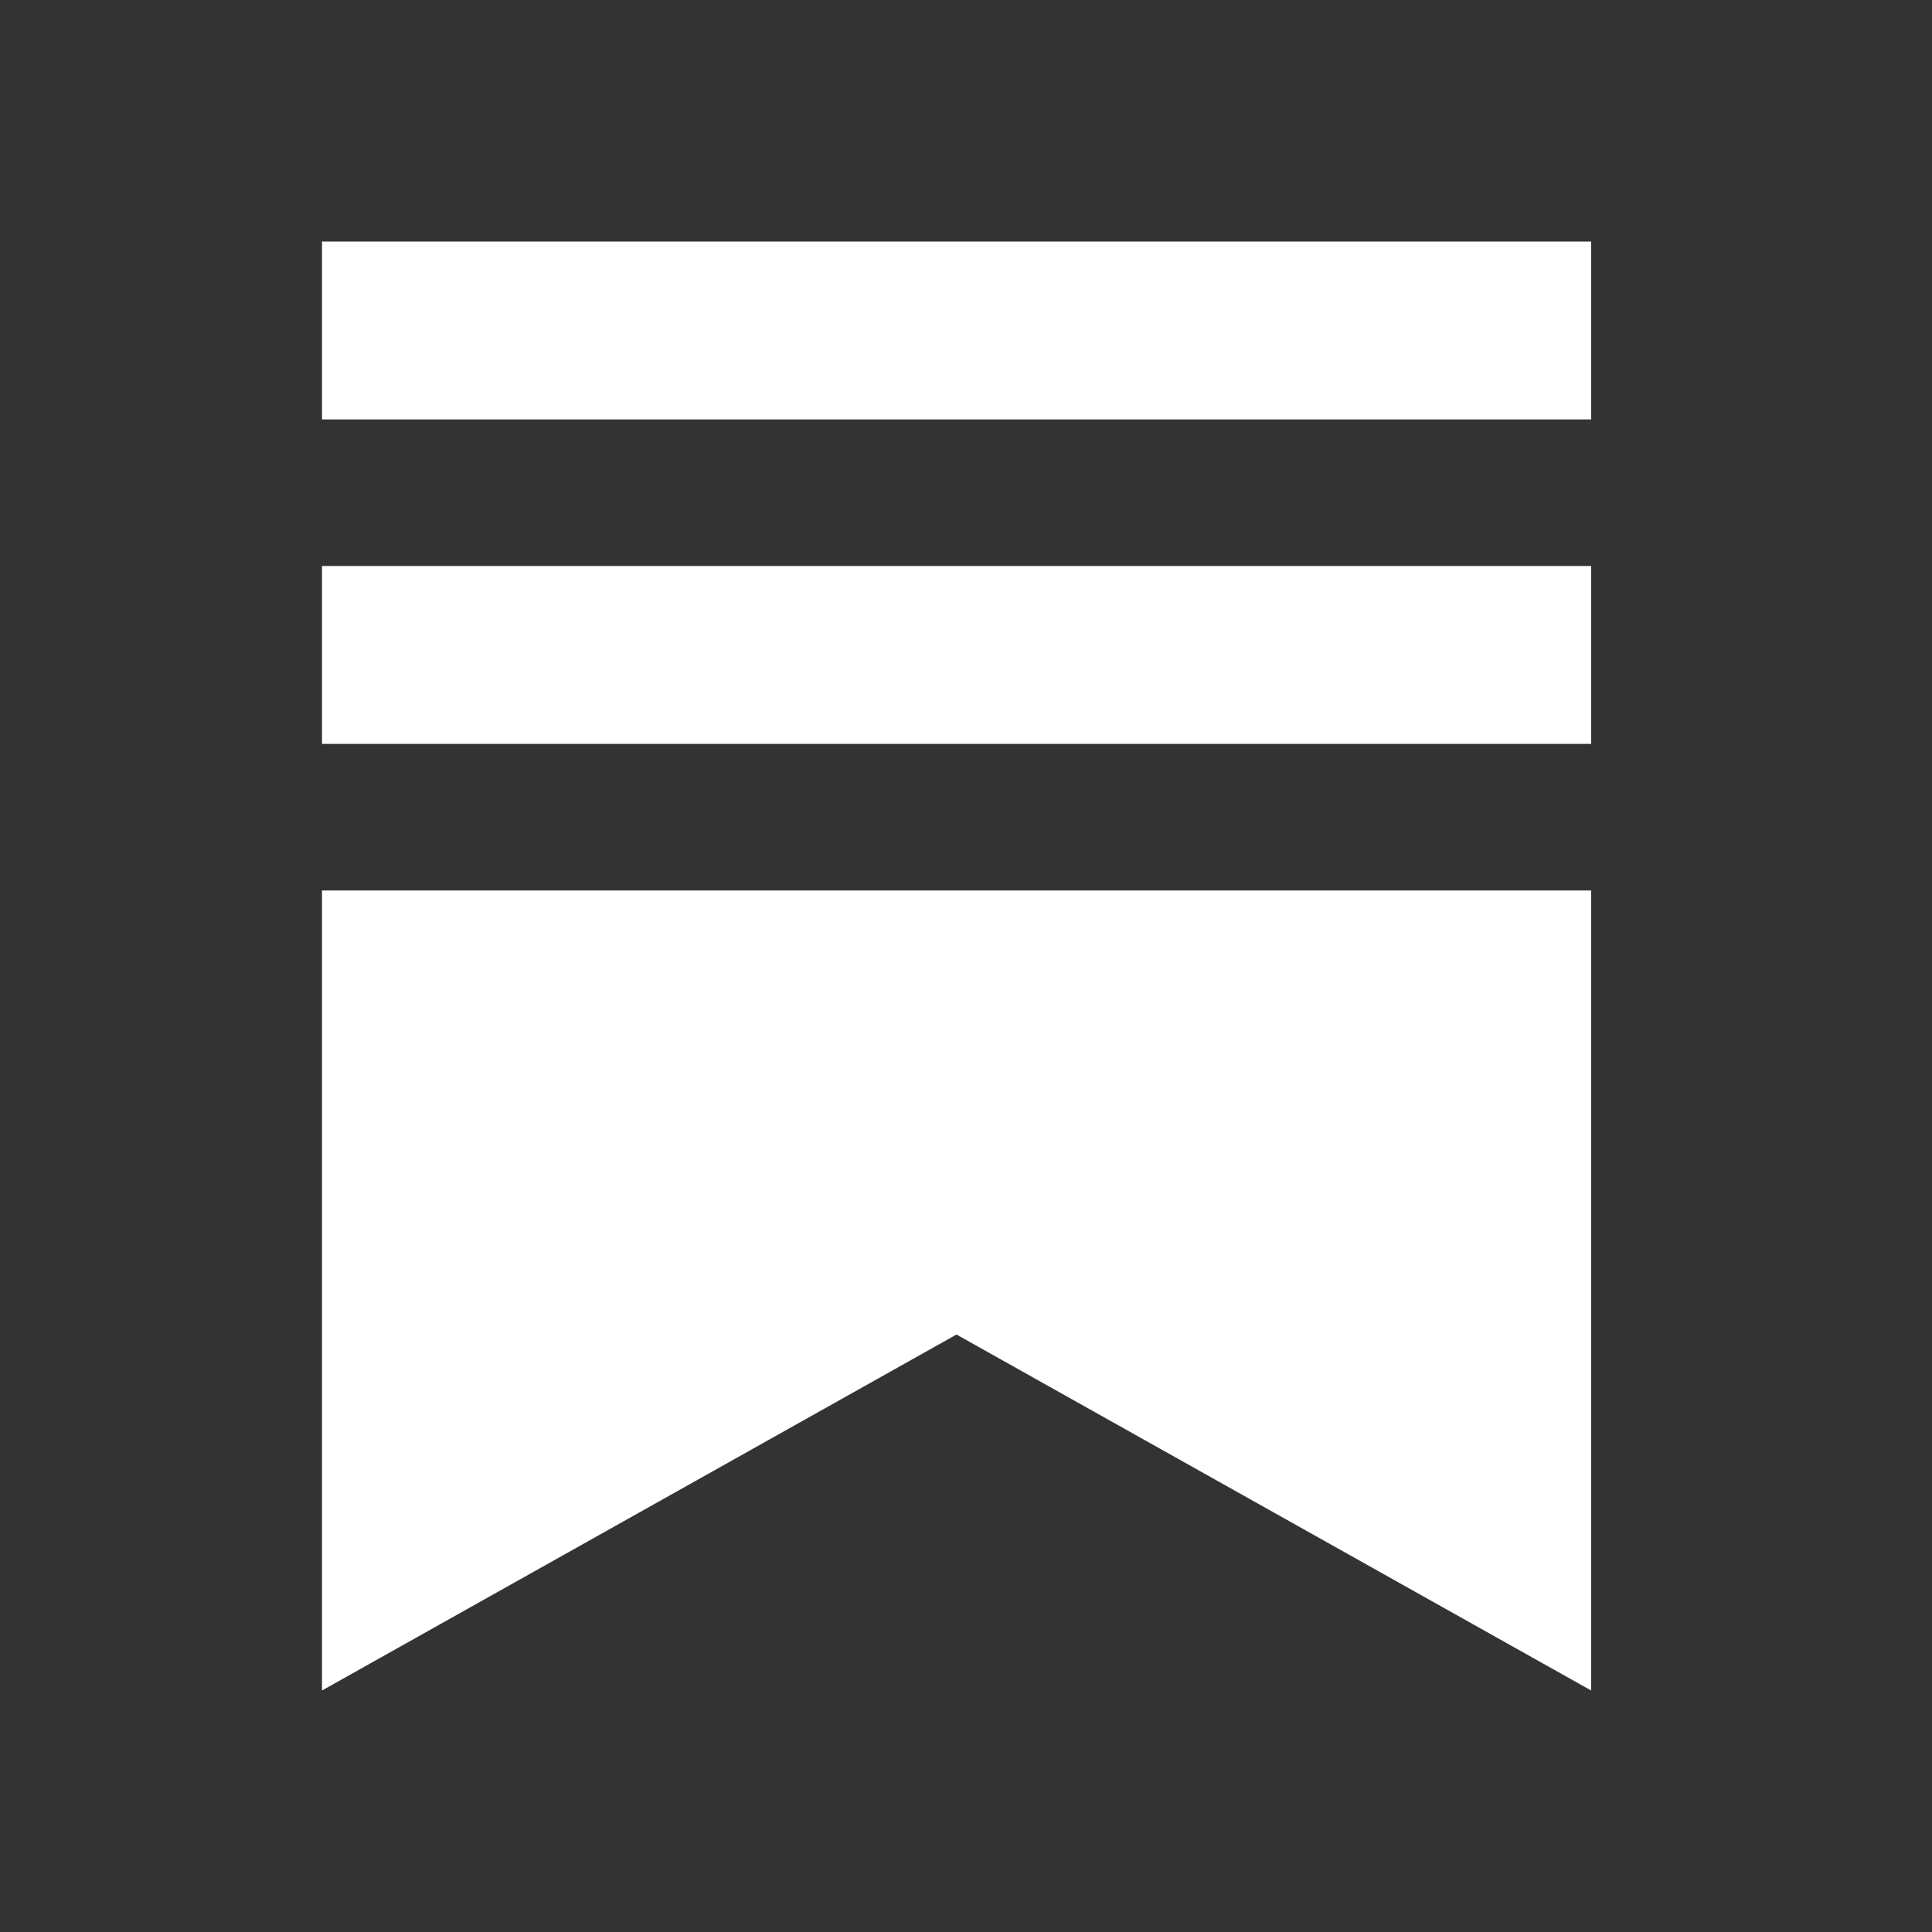 <svg width="24" height="24" viewBox="0 0 24 24" fill="none" xmlns="http://www.w3.org/2000/svg">
<rect x="0" y="0" width="24" height="24" fill="#333333" stroke="none"/>
<g clip-path="url(#clip0_912_143757)">
<path fill-rule="evenodd" clip-rule="evenodd" d="M4 3H19.766V5.21H4V3ZM4 11.062H19.766V21L11.882 16.578L4 21V11.062ZM4 7.031H19.766V9.241H4V7.031Z" fill="white"/>
</g>
<defs>
<clipPath id="clip0_912_143757">
<rect width="15.766" height="18" fill="white" transform="translate(4 3)"/>
</clipPath>
</defs>
</svg>
